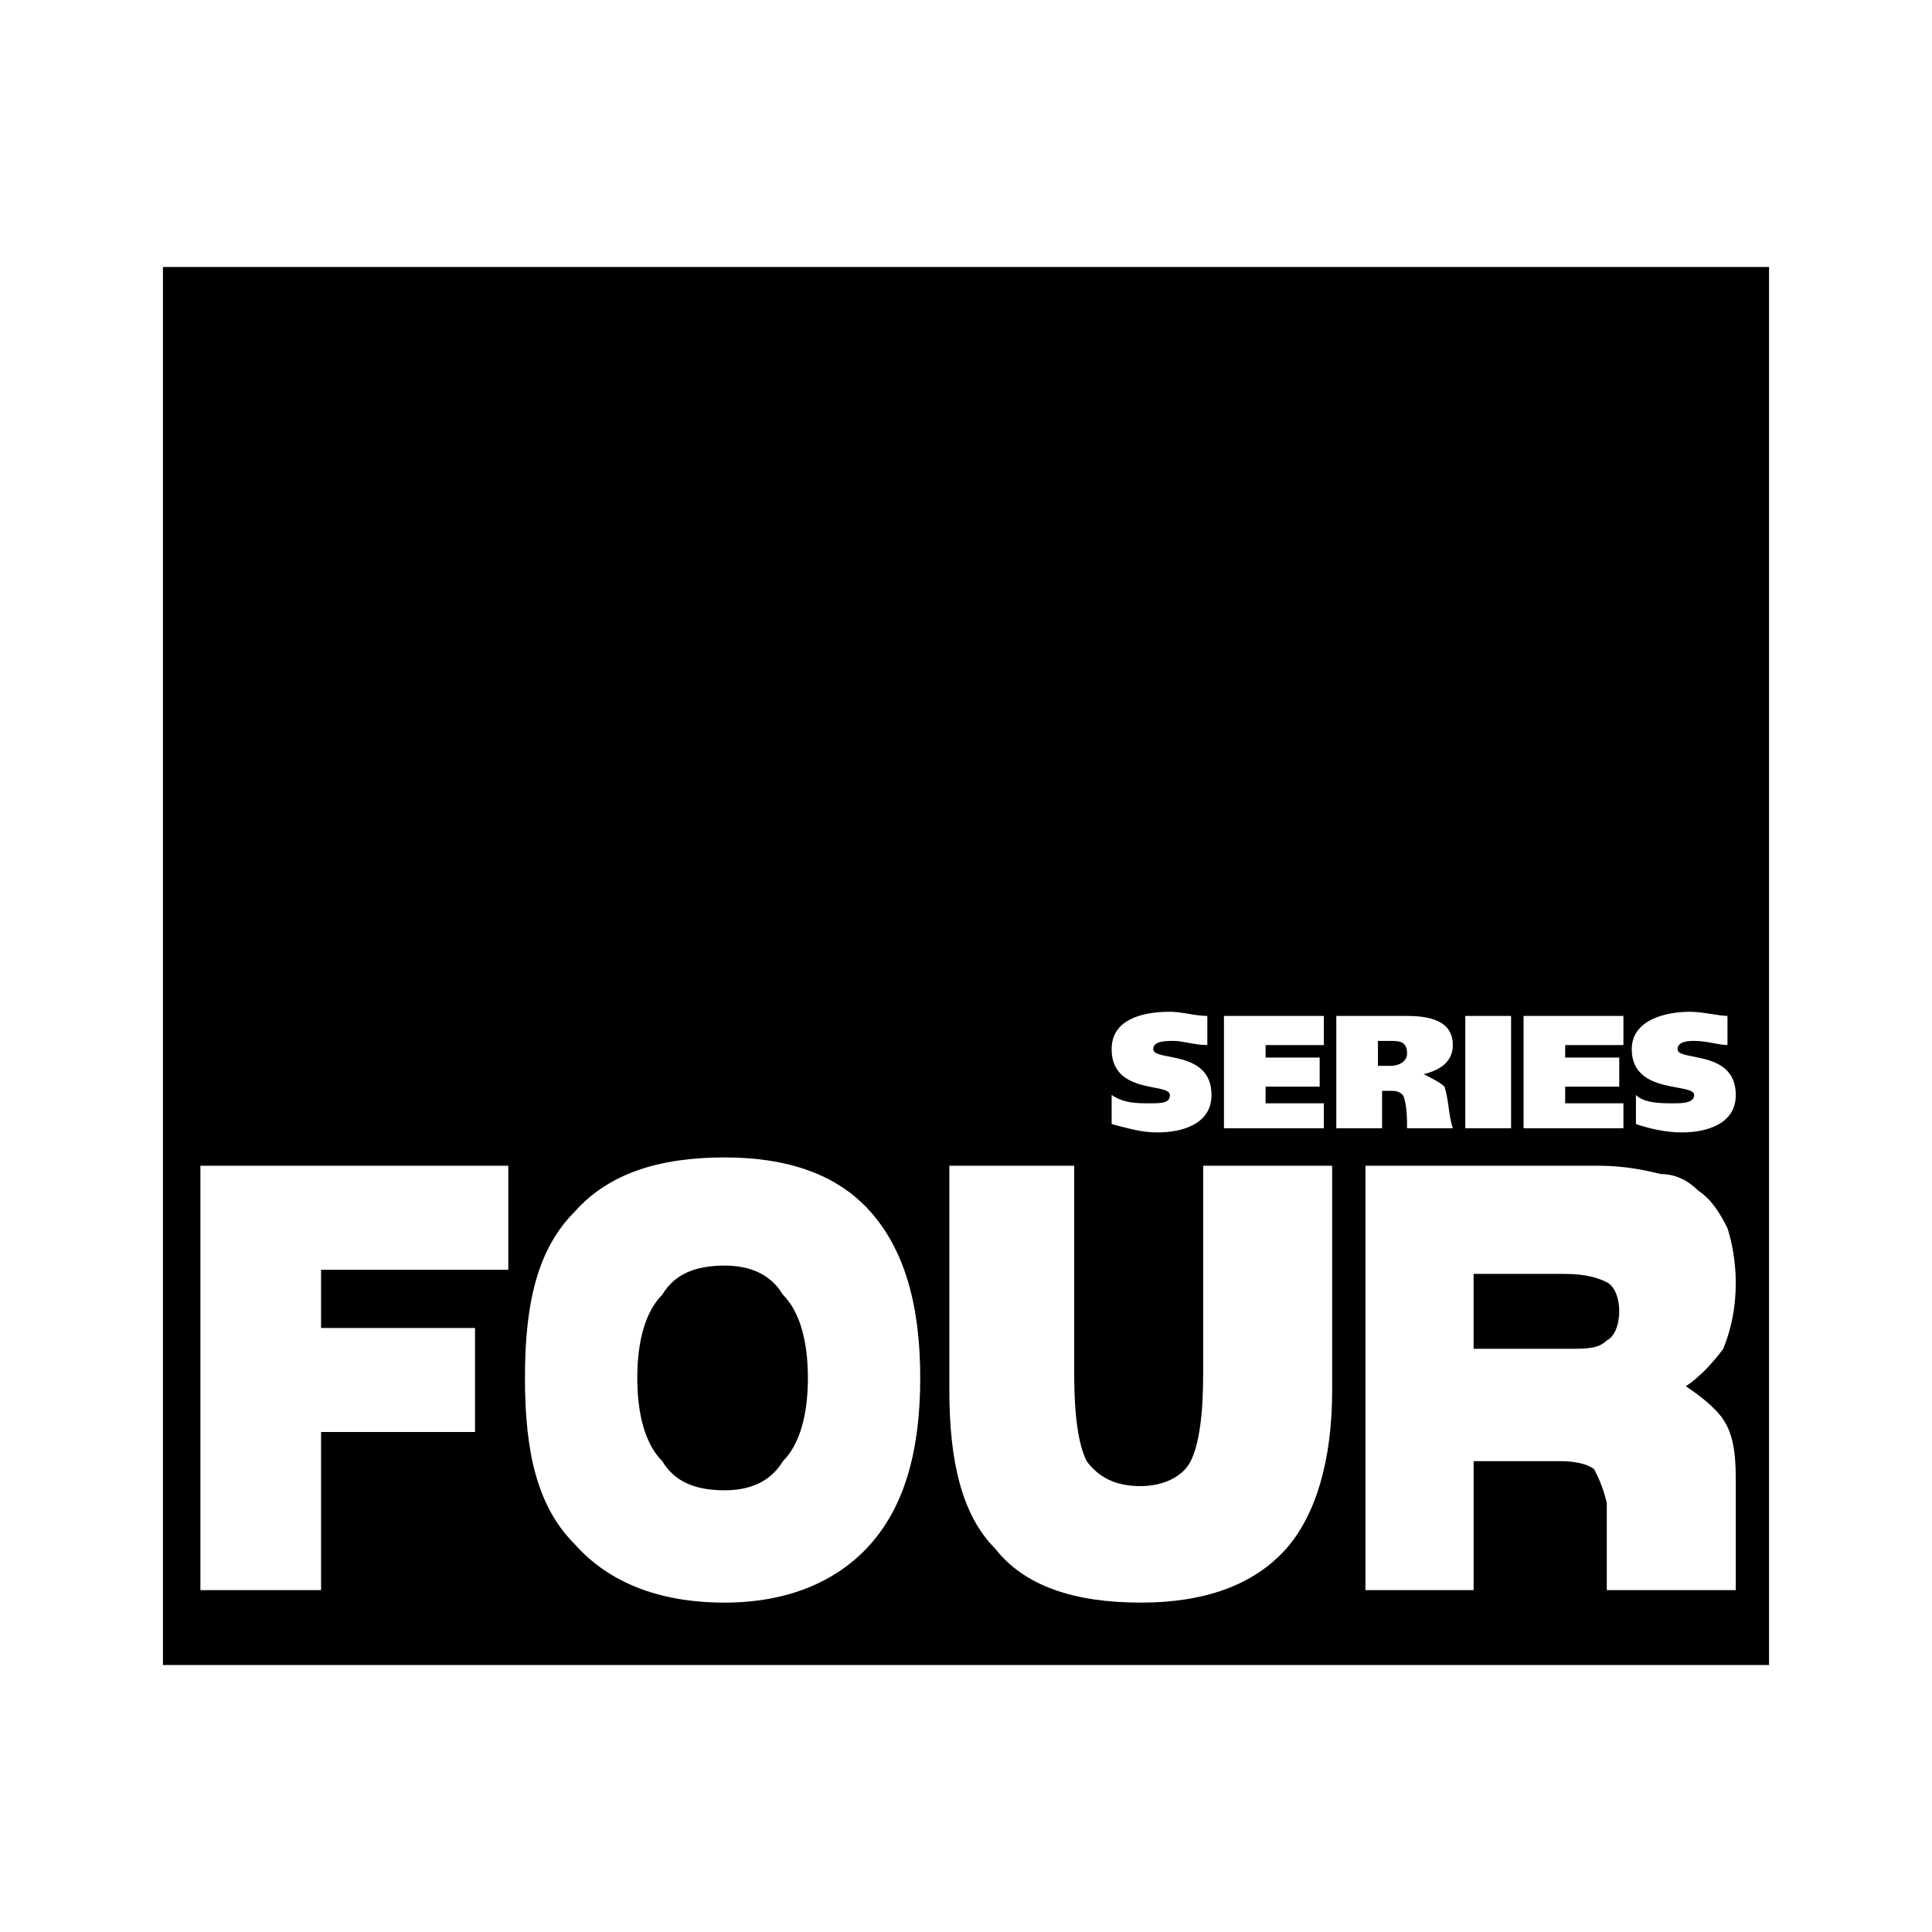 <svg xmlns="http://www.w3.org/2000/svg" width="2500" height="2500" viewBox="0 0 192.756 192.756"><g fill-rule="evenodd" clip-rule="evenodd"><path fill="#fff" d="M0 0h192.756v192.756H0V0z"/><path d="M16.257 166.121V26.636h160.241v139.485H16.257z"/><path d="M19.994 158.648v-42.344h30.72v10.379H32.033v5.811h15.36v10.379h-15.36v15.775H19.994zm43.589-21.171c0 3.736.83 6.643 2.491 8.303 1.246 2.076 3.321 2.906 6.227 2.906 2.491 0 4.566-.83 5.812-2.906 1.661-1.66 2.491-4.566 2.491-8.303s-.83-6.643-2.491-8.303c-1.245-2.076-3.32-2.906-5.812-2.906-2.906 0-4.981.83-6.227 2.906-1.661 1.66-2.491 4.566-2.491 8.303zm-11.209 0c0-7.473 1.246-12.869 4.982-16.605 3.32-3.736 8.303-5.396 14.944-5.396 6.227 0 11.208 1.66 14.53 5.396 3.321 3.736 4.982 9.133 4.982 16.605s-1.661 12.869-4.982 16.605c-3.321 3.736-8.303 5.811-14.53 5.811-6.642 0-11.624-2.074-14.944-5.811-3.736-3.736-4.982-9.133-4.982-16.605zm54.798-21.172v20.756c0 4.152.414 7.059 1.244 8.719 1.246 1.66 2.906 2.49 5.398 2.49 2.074 0 4.15-.83 4.98-2.49s1.246-4.566 1.246-8.719v-20.756h12.869v22.418c0 7.057-1.66 12.453-4.566 15.773-3.322 3.736-8.303 5.396-14.529 5.396-6.643 0-11.625-1.66-14.531-5.396-3.32-3.32-4.566-8.717-4.566-15.773v-22.418h12.455zm52.307 0c2.49 0 4.566.414 6.227.83 1.66 0 2.906.83 3.736 1.66 1.246.83 2.076 2.076 2.906 3.736.414 1.246.83 3.322.83 5.396 0 2.492-.416 4.566-1.246 6.643-1.244 1.66-2.49 2.906-3.736 3.736 1.246.83 2.906 2.076 3.736 3.32.83 1.246 1.246 2.906 1.246 5.812v11.209h-12.869v-5.396-3.322c-.416-1.66-.83-2.49-1.246-3.32-.414-.416-1.66-.83-3.32-.83h-8.719v12.869H136.23v-42.344h23.249v.001zm-12.456 18.265h9.549c1.66 0 2.906 0 3.736-.83.83-.416 1.244-1.66 1.244-2.906 0-1.244-.414-2.49-1.244-2.906-.83-.414-2.076-.83-4.152-.83h-9.133v7.472zM120.455 101.359c-1.244 0-2.49-.414-3.736-.414-2.904 0-5.811.83-5.811 3.736 0 4.566 5.811 3.32 5.811 4.566 0 .83-.83.83-2.074.83-1.246 0-2.492 0-3.736-.83v2.904c1.66.416 2.906.832 4.566.832 2.49 0 5.396-.832 5.396-3.736 0-4.566-5.812-3.322-5.812-4.566 0-.83 1.246-.83 2.076-.83s2.076.414 3.32.414v-2.906zm1.66 11.209h9.965v-2.49h-5.812v-1.66h5.396v-2.906h-5.396v-1.246h5.812v-2.906h-9.965v11.208zm11.209 0h4.566v-3.736h.83c.416 0 .832 0 1.246.416.416.83.416 2.49.416 3.32h4.566c-.416-1.246-.416-2.906-.83-4.15-.416-.416-1.246-.832-2.076-1.246 1.66-.416 2.906-1.246 2.906-2.906 0-2.076-1.66-2.906-4.566-2.906h-7.059v11.208h.001zm4.153-8.716h1.244c.832 0 1.662 0 1.662 1.244 0 .83-.83 1.246-1.662 1.246h-1.244v-2.49zm13.283 8.716v-11.209h-4.566v11.209h4.566zm1.246 0h9.963v-2.49h-5.812v-1.66h5.396v-2.906h-5.396v-1.246h5.812v-2.906h-9.963v11.208zm20.342-11.209c-.83 0-2.49-.414-3.736-.414-2.49 0-5.812.83-5.812 3.736 0 4.566 6.227 3.32 6.227 4.566 0 .83-1.244.83-2.074.83-1.246 0-2.906 0-3.736-.83v2.904c1.244.416 2.906.832 4.566.832 2.49 0 5.396-.832 5.396-3.736 0-4.566-5.812-3.322-5.812-4.566 0-.83 1.246-.83 1.66-.83 1.246 0 2.492.414 3.322.414v-2.906h-.001z" fill="#fff"/></g></svg>